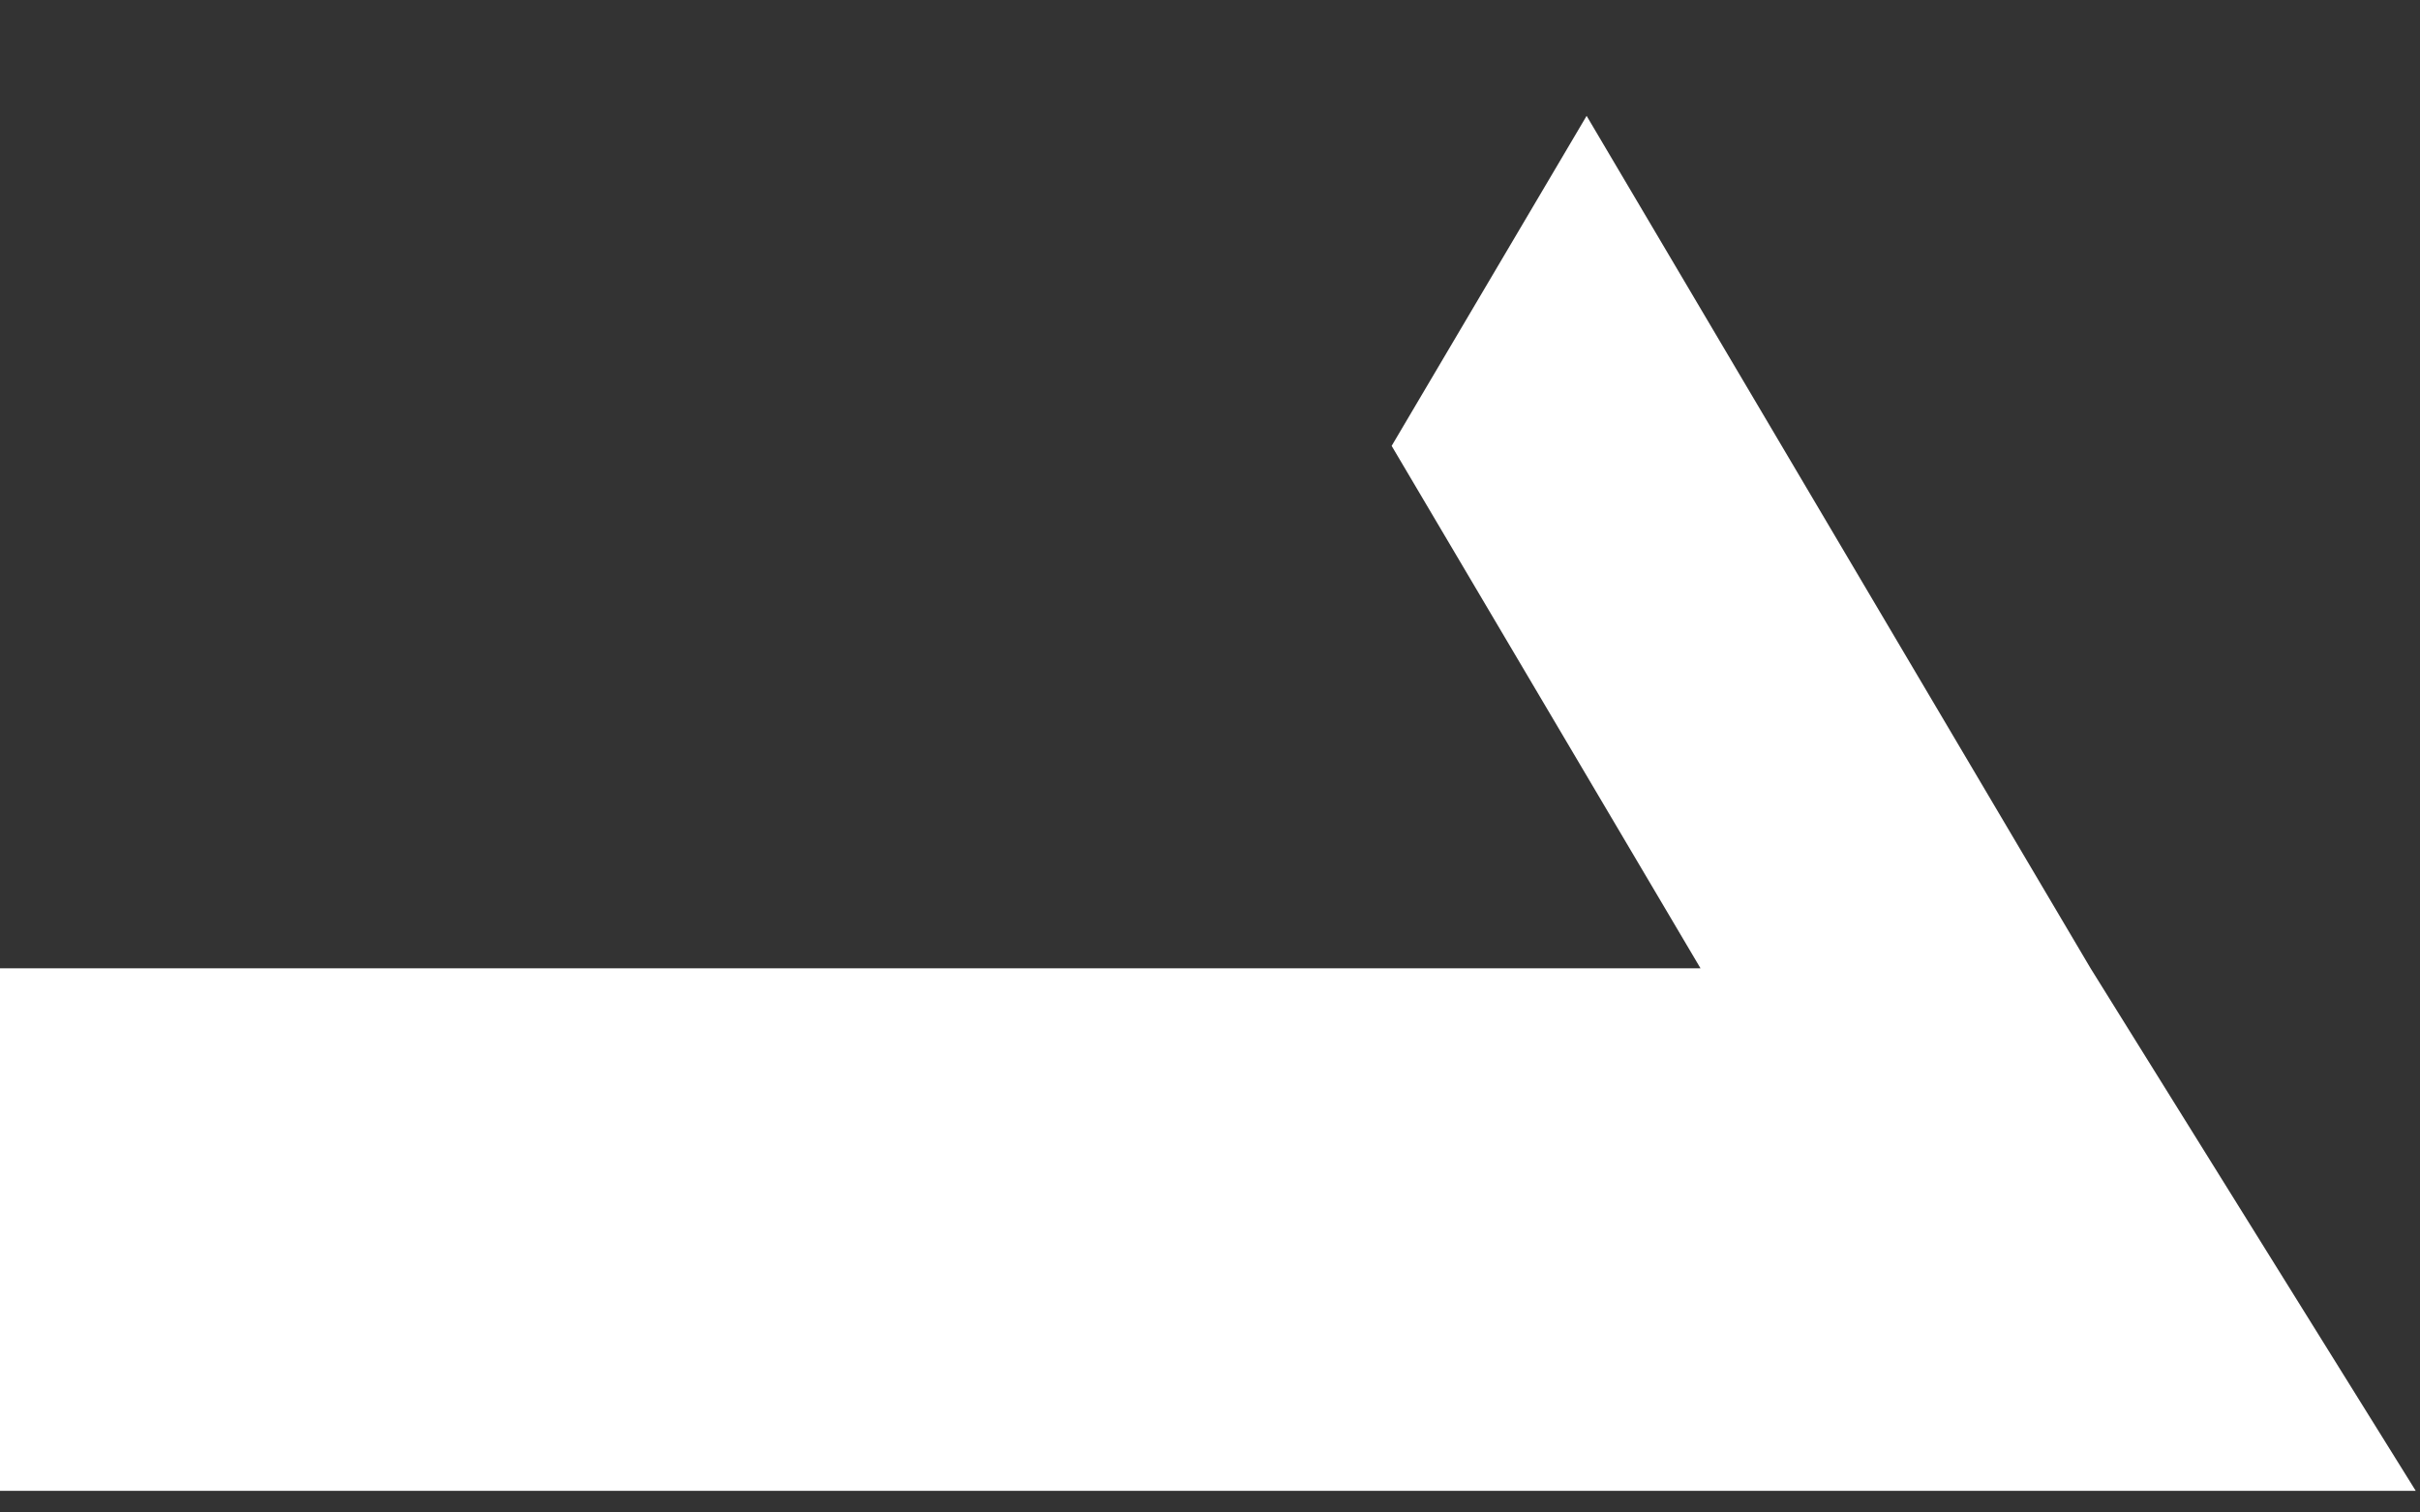 <svg width="16" height="10" viewBox="0 0 16 10" fill="none" xmlns="http://www.w3.org/2000/svg">
<rect x="0" y="0" width="16" height="10" fill="#333333" stroke="none"/>
<path d="M13.392 9.857H15.972L13.822 6.402L10.49 0.766L9.201 2.948L11.243 6.402H0V9.857H13.392Z" fill="white"/>
</svg>
